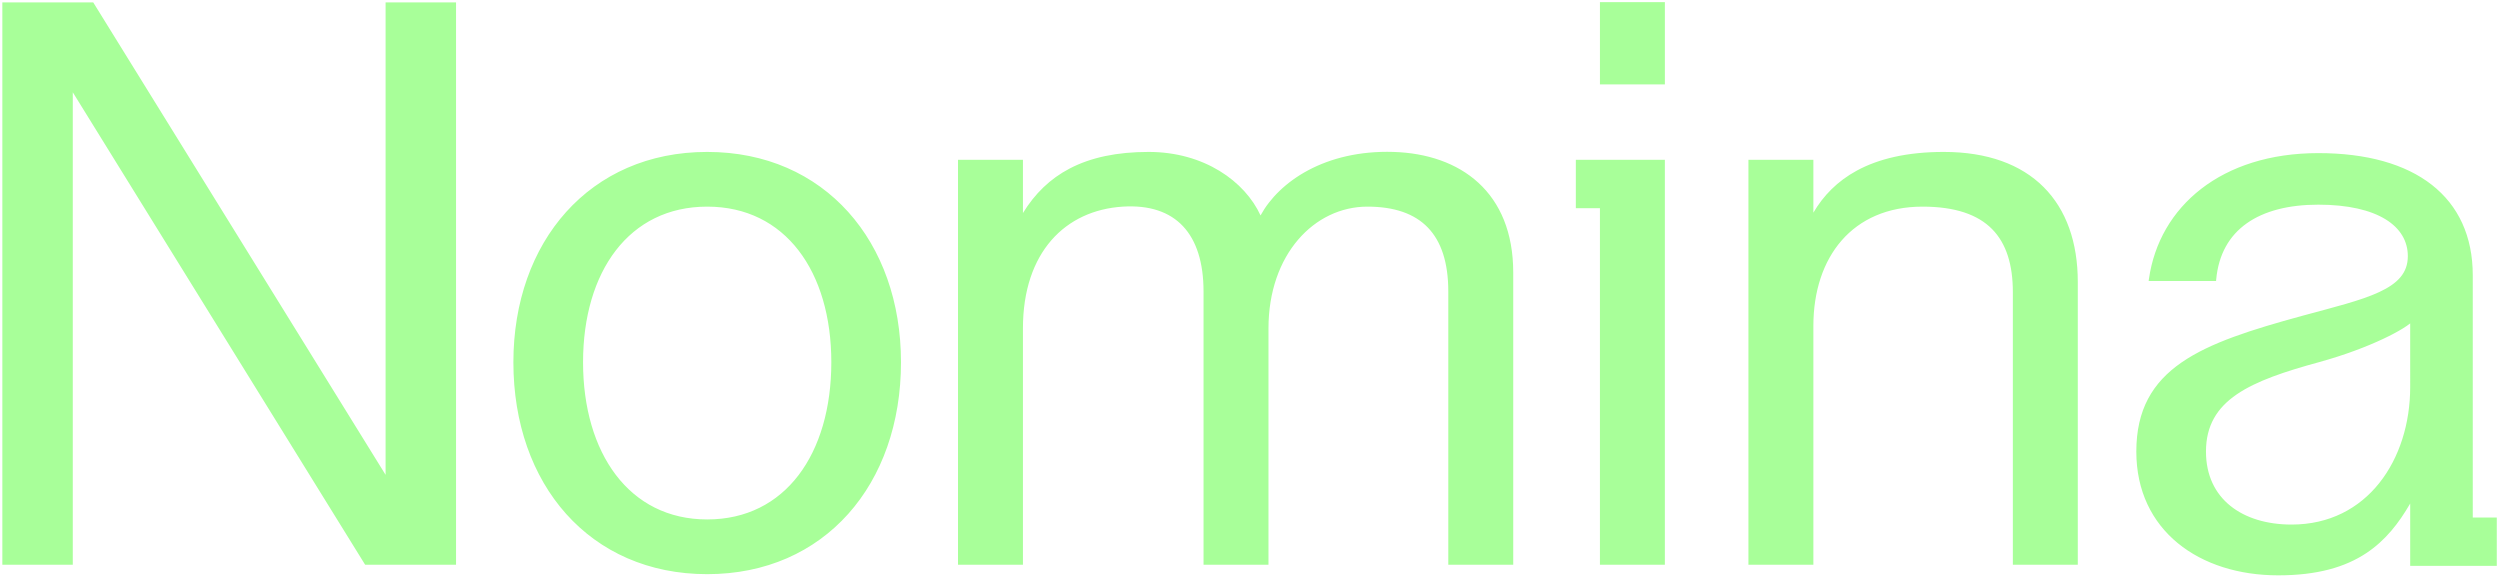 <svg width="710" height="164" viewBox="0 0 710 164" fill="none" xmlns="http://www.w3.org/2000/svg">
<path d="M658.402 43.484C672.102 43.484 683.067 46.572 690.617 52.476C698.185 58.394 702.265 67.098 702.265 78.186V146.973H709.085V160.708H702.265V160.714H684.494V142.996C681.26 148.594 677.448 153.503 672.011 157.1C666.031 161.056 658.139 163.396 647.003 163.397C635.85 163.397 625.783 160.241 618.494 154.257C611.195 148.264 606.715 139.459 606.715 128.248C606.715 122.315 607.861 117.408 610.05 113.265C612.239 109.123 615.457 105.775 619.56 102.937C627.744 97.277 639.508 93.61 653.798 89.702C662.882 87.235 670.42 85.405 675.705 82.942C678.34 81.715 680.368 80.35 681.736 78.708C683.094 77.079 683.823 75.155 683.823 72.755C683.823 68.484 681.699 64.853 677.471 62.266C673.221 59.667 666.843 58.126 658.402 58.126C649.972 58.126 643.046 59.903 638.076 63.426C633.122 66.938 630.06 72.218 629.402 79.349L629.359 79.807H610.214L610.296 79.23C613.244 58.596 630.936 43.484 658.402 43.484ZM200.841 43.147C217.516 43.147 231.288 49.518 240.887 60.19C250.481 70.856 255.88 85.789 255.88 102.88C255.88 120.193 250.482 135.237 240.888 145.96C231.289 156.688 217.517 163.06 200.841 163.06C184.165 163.06 170.393 156.688 160.794 145.96C151.2 135.237 145.802 120.193 145.802 102.88C145.802 85.789 151.201 70.856 160.795 60.19C170.394 49.518 184.166 43.147 200.841 43.147ZM26.63 0.928L109.508 134.857V0.688H129.516V160.382H103.698L103.55 160.144L20.671 26.21V160.382H0.664V0.688H26.482L26.63 0.928ZM472.821 160.38H454.38V59.128H447.537V45.385H472.821V160.38ZM357.995 61.184C363.236 51.542 376.425 42.55 395.743 43.147C405.212 43.44 413.721 46.261 419.869 51.907C426.025 57.561 429.757 65.997 429.757 77.401V160.377H411.315V82.764C411.314 74.569 409.32 68.57 405.505 64.62C401.692 60.672 395.978 58.684 388.351 58.684C373.28 58.684 360.247 72.237 360.247 93.269V160.377H341.805V82.764C341.804 74.567 339.802 68.324 335.979 64.251C332.166 60.19 326.464 58.204 318.874 58.683C310.712 59.197 303.635 62.435 298.596 68.222C293.555 74.01 290.515 82.395 290.514 93.269V160.377H272.072V45.382H290.517V60.502C293.902 54.971 298.254 50.755 303.775 47.867C309.817 44.706 317.223 43.147 326.219 43.147C341.961 43.148 353.542 51.501 357.995 61.184ZM552.041 43.147C564.429 43.147 573.958 46.697 580.391 53.13C586.823 59.562 590.093 68.812 590.093 80.084V160.377H571.651V82.989C571.651 75.238 569.823 69.188 565.761 65.072C561.701 60.958 555.318 58.684 546.006 58.684C536.01 58.684 528.275 62.283 523.034 68.283C517.785 74.291 514.998 82.756 514.998 92.548V160.377H496.554V45.382H514.998V60.398C517.808 55.587 521.796 51.465 527.327 48.459C533.509 45.1 541.587 43.147 552.041 43.147ZM684.492 91.843C683.952 92.275 683.251 92.759 682.41 93.277C680.967 94.166 679.072 95.185 676.786 96.26C672.211 98.409 666.049 100.792 658.759 102.81C648.919 105.494 640.838 108.158 635.219 112.015C632.418 113.937 630.243 116.147 628.767 118.788C627.291 121.427 626.497 124.526 626.497 128.25C626.498 135.034 629.118 140.194 633.435 143.668C637.764 147.154 643.844 148.977 650.802 148.977C661.593 148.977 669.999 144.358 675.718 137.182C681.446 129.994 684.494 120.22 684.494 109.922L684.492 91.843ZM200.841 58.684C189.711 58.684 180.919 63.306 174.896 71.116C168.863 78.939 165.586 89.997 165.586 102.88C165.586 115.764 168.863 126.934 174.898 134.87C180.922 142.793 189.715 147.521 200.841 147.521C211.969 147.521 220.761 142.847 226.784 134.953C232.818 127.045 236.096 115.876 236.096 102.88C236.096 89.997 232.819 78.939 226.786 71.116C220.763 63.306 211.971 58.684 200.841 58.684ZM175.077 135.921C175.107 135.957 175.138 135.992 175.167 136.029C175.131 135.985 175.095 135.941 175.059 135.896L175.077 135.921ZM472.826 23.963H454.382V0.603H472.826V23.963Z" fill="#A8FF99"/>
</svg>
